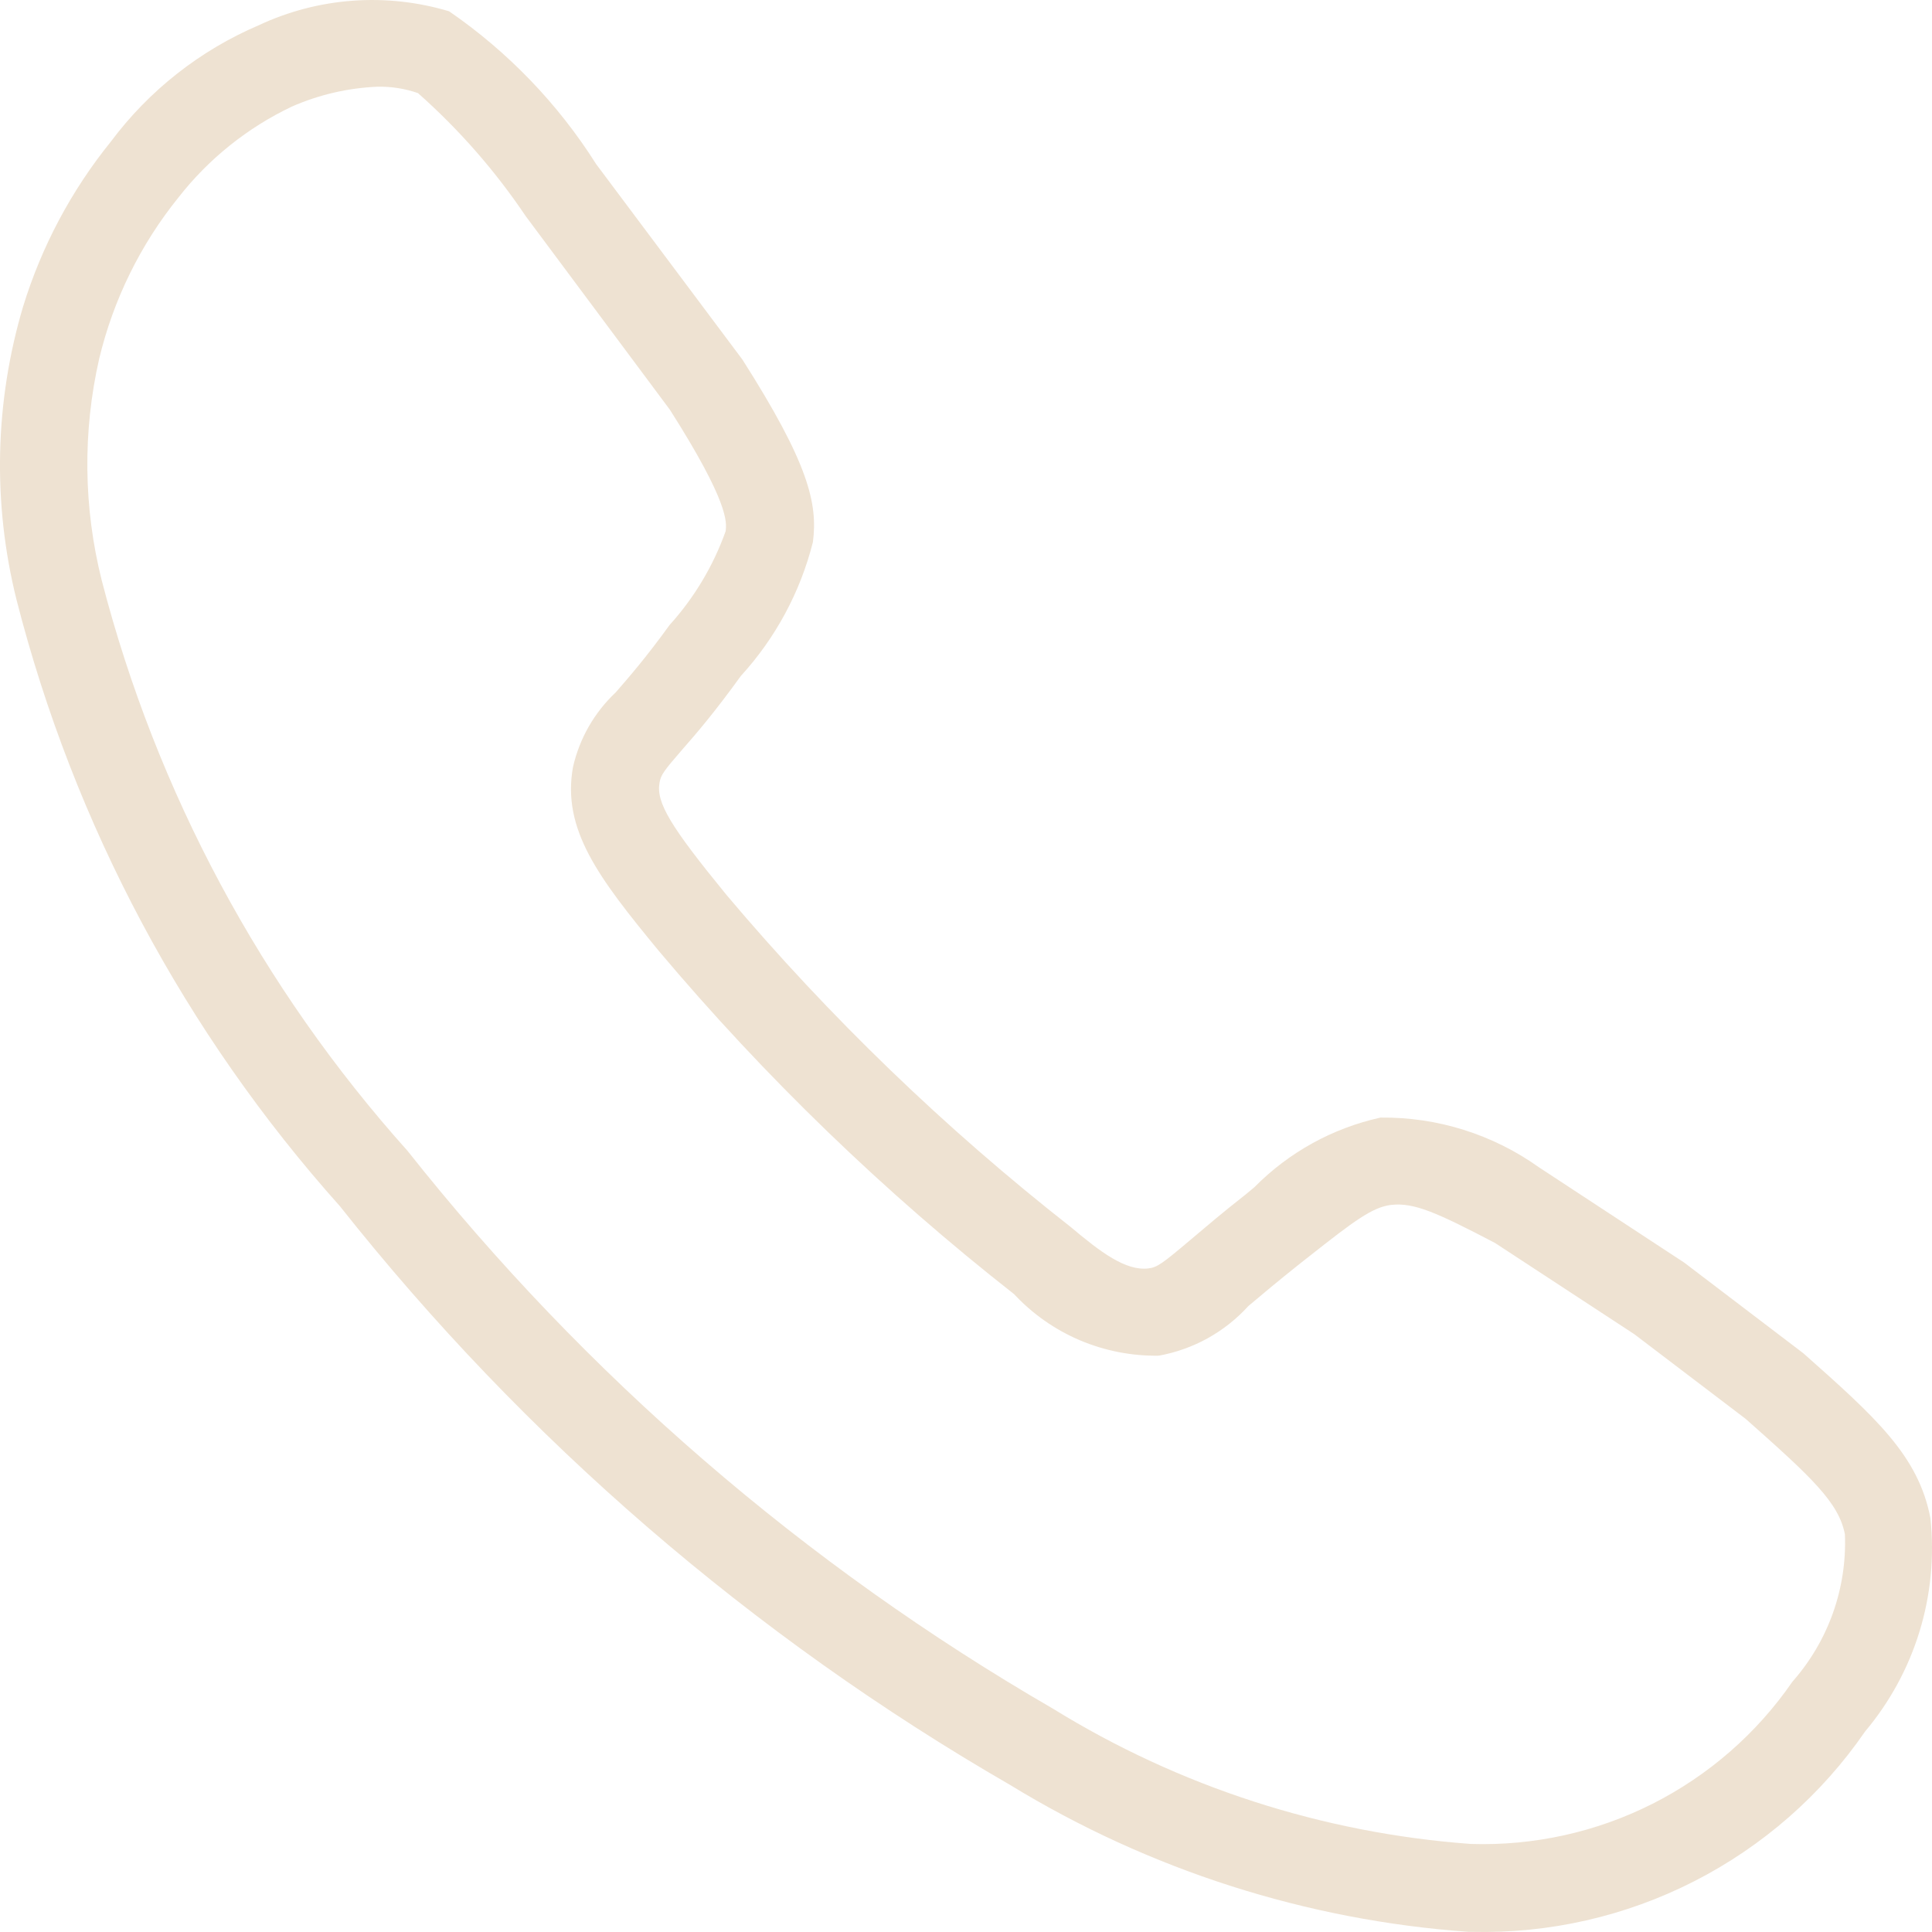 <svg width="26" height="26" viewBox="0 0 26 26" fill="none" xmlns="http://www.w3.org/2000/svg">
<path d="M19.786 25.998H19.764C17.579 25.842 15.464 25.164 13.597 24.023C10.123 22.017 7.062 19.374 4.574 16.232C2.488 13.899 0.996 11.1 0.222 8.07C-0.102 6.771 -0.071 5.409 0.311 4.125C0.559 3.318 0.959 2.565 1.491 1.907C2.005 1.218 2.692 0.677 3.484 0.339C4.285 -0.036 5.197 -0.102 6.044 0.152C6.836 0.697 7.51 1.397 8.023 2.209L9.991 4.839C10.879 6.233 11.007 6.773 10.94 7.294C10.771 7.966 10.437 8.586 9.969 9.098C9.628 9.571 9.376 9.867 9.182 10.087C8.928 10.379 8.895 10.429 8.876 10.531C8.827 10.8 9.023 11.122 9.778 12.045C11.165 13.689 12.717 15.186 14.411 16.514C14.813 16.852 15.147 17.105 15.453 17.07C15.572 17.056 15.636 17.011 16.033 16.675C16.218 16.519 16.45 16.32 16.763 16.075L16.882 15.976C17.345 15.507 17.934 15.182 18.578 15.04C19.343 15.031 20.09 15.266 20.712 15.71L22.666 16.992L24.269 18.212C25.237 19.071 25.82 19.59 25.979 20.433C26.033 20.945 25.983 21.463 25.832 21.956C25.681 22.449 25.432 22.906 25.1 23.301C24.513 24.154 23.722 24.847 22.798 25.318C21.875 25.789 20.848 26.023 19.811 25.998H19.786ZM5.079 1.167C4.681 1.184 4.29 1.275 3.926 1.435C3.33 1.719 2.808 2.137 2.402 2.657C1.889 3.292 1.525 4.034 1.335 4.827C1.111 5.81 1.123 6.832 1.369 7.81C2.106 10.66 3.517 13.292 5.483 15.486C7.879 18.512 10.827 21.06 14.171 22.995C15.871 24.045 17.8 24.669 19.793 24.815C20.641 24.842 21.481 24.657 22.238 24.275C22.994 23.893 23.642 23.328 24.122 22.631C24.604 22.085 24.857 21.376 24.828 20.649C24.746 20.221 24.383 19.884 23.493 19.095L21.994 17.955L20.119 16.727C19.333 16.316 19.029 16.181 18.723 16.215C18.469 16.244 18.217 16.436 17.623 16.904L17.497 17.003C17.199 17.24 16.977 17.427 16.8 17.576C16.483 17.925 16.06 18.16 15.595 18.244C15.231 18.25 14.869 18.179 14.533 18.037C14.197 17.894 13.896 17.683 13.647 17.416C11.898 16.044 10.296 14.496 8.865 12.796C8.052 11.809 7.561 11.162 7.711 10.323C7.798 9.939 7.998 9.589 8.285 9.319C8.461 9.117 8.697 8.846 9.011 8.411C9.343 8.044 9.599 7.615 9.765 7.15C9.78 7.032 9.814 6.769 9.015 5.514L7.075 2.909C6.664 2.298 6.177 1.742 5.625 1.253C5.45 1.192 5.265 1.163 5.079 1.167Z" fill="#EEE2D2"/>
</svg>
